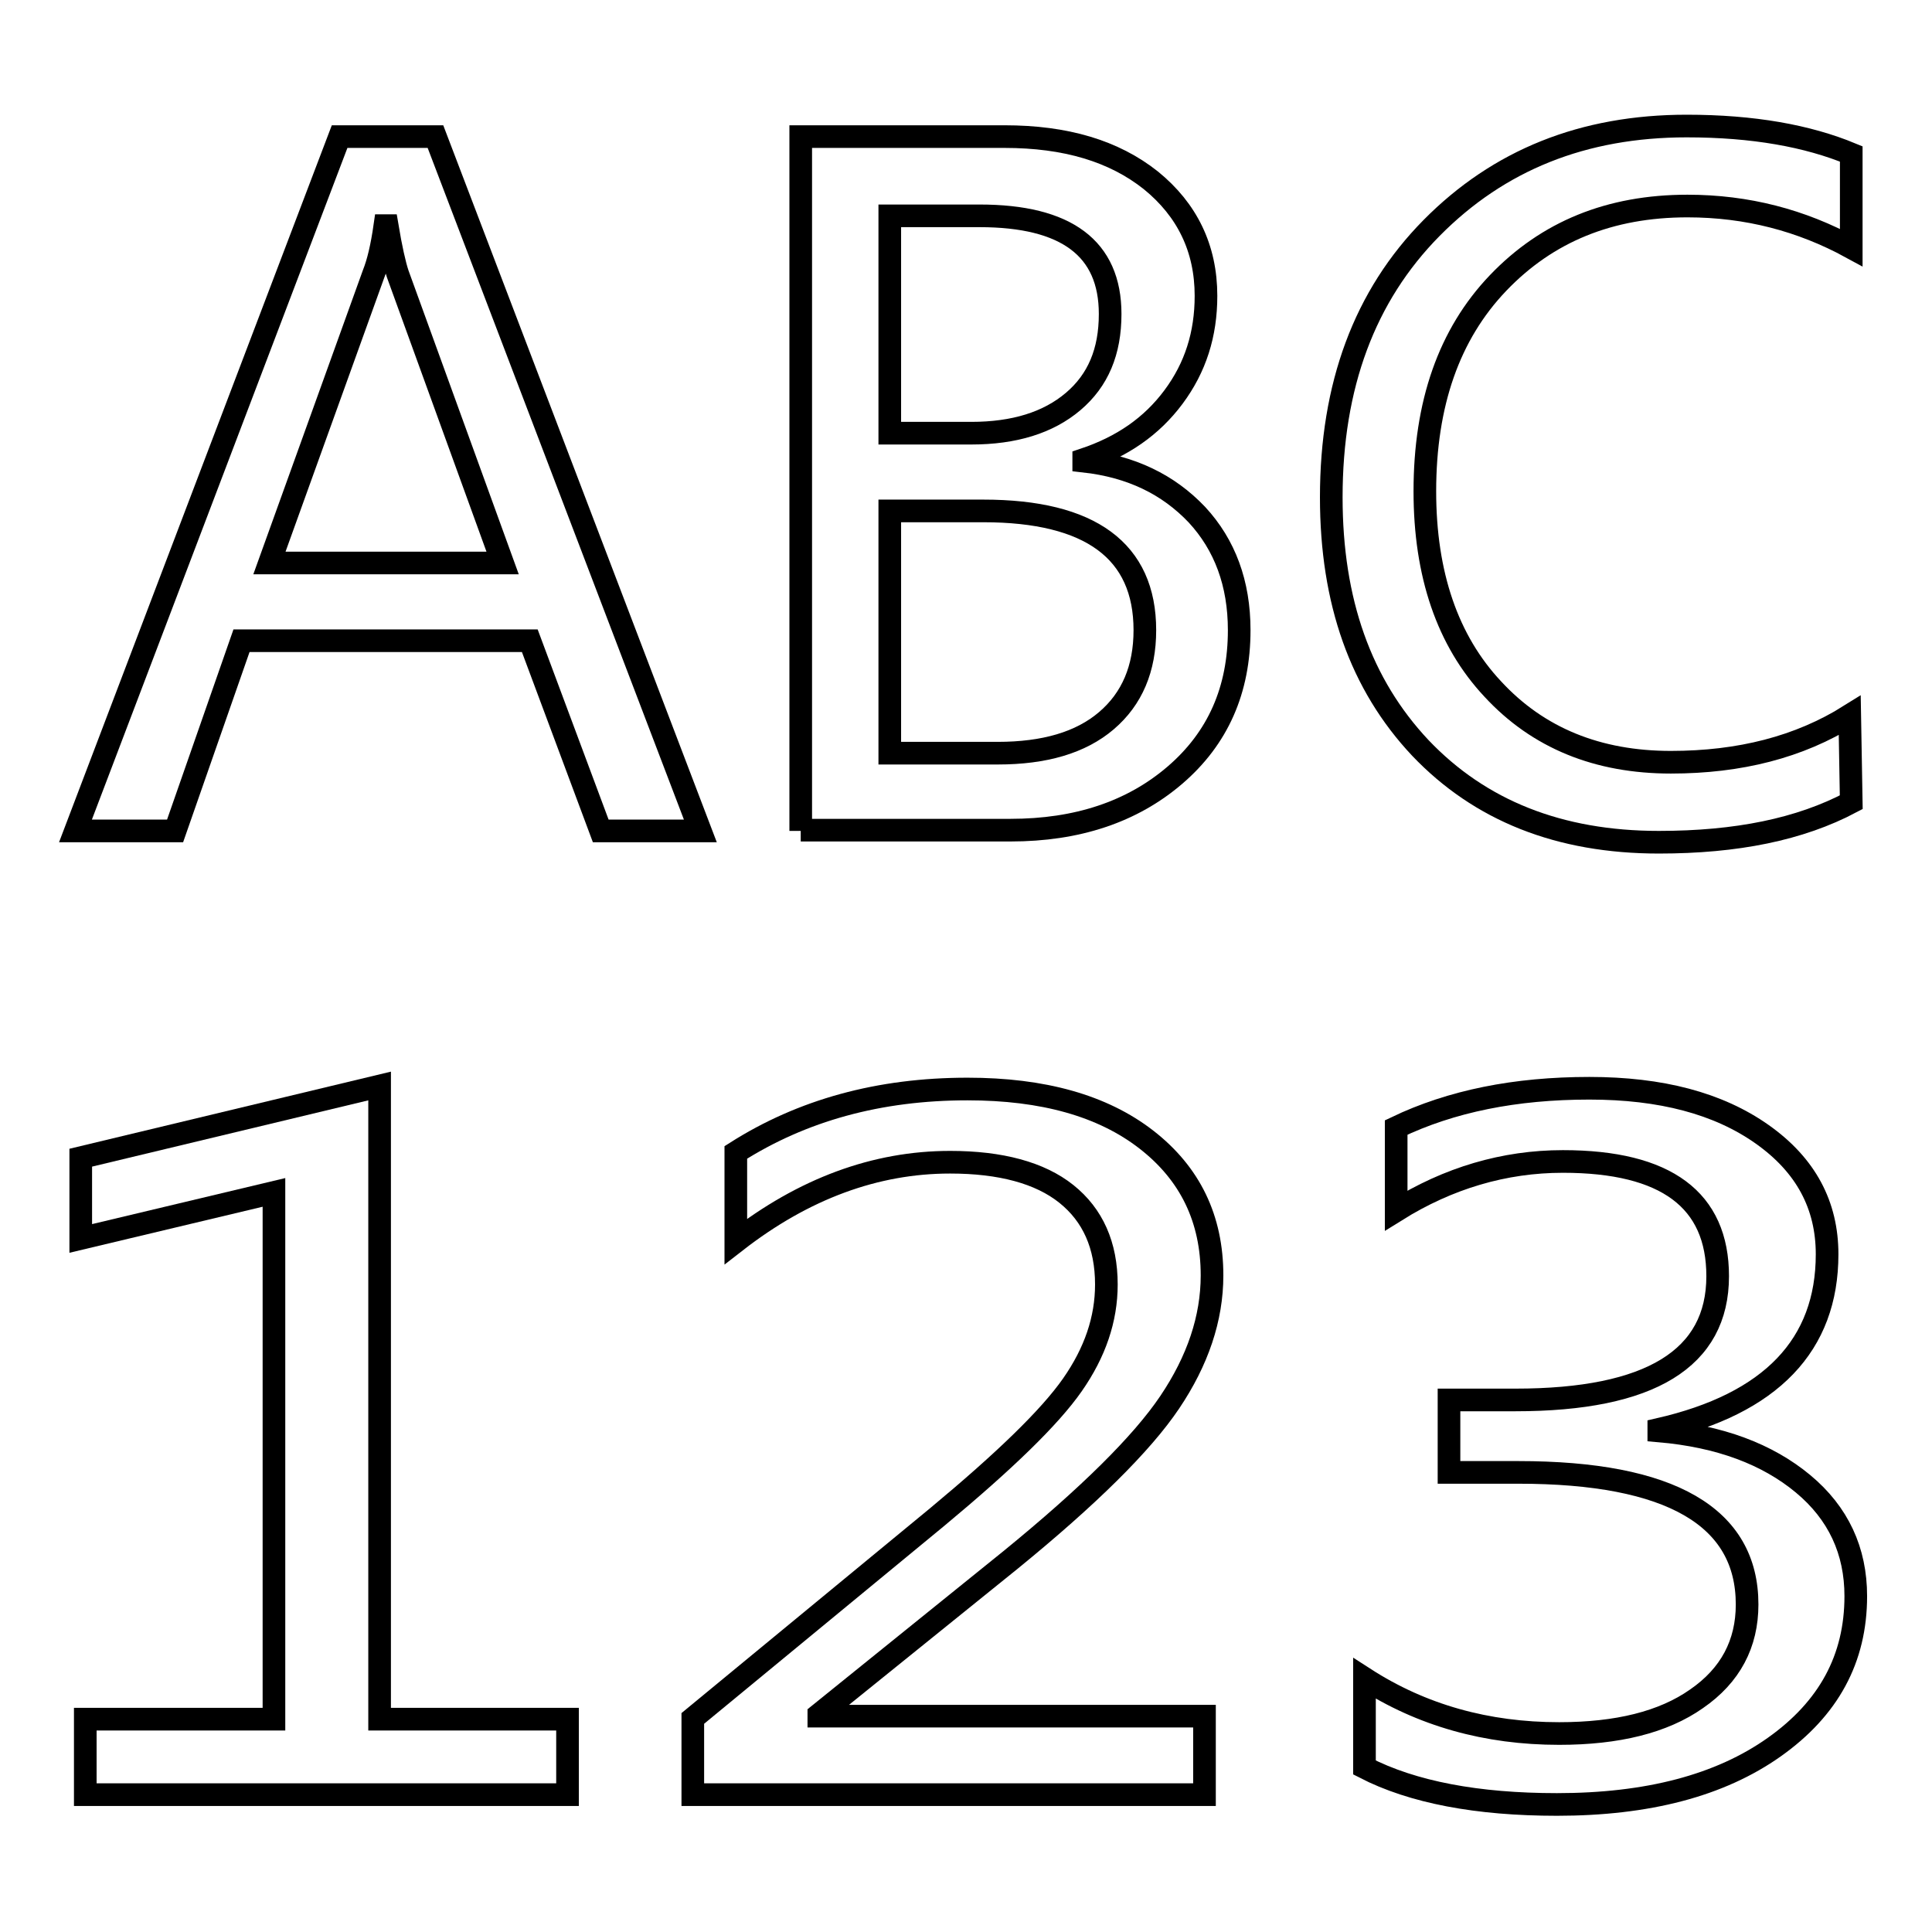 <?xml version="1.0" encoding="utf-8"?>
<!-- Svg Vector Icons : http://www.onlinewebfonts.com/icon -->
<!DOCTYPE svg PUBLIC "-//W3C//DTD SVG 1.1//EN" "http://www.w3.org/Graphics/SVG/1.1/DTD/svg11.dtd">
<svg version="1.1" xmlns="http://www.w3.org/2000/svg" xmlns:xlink="http://www.w3.org/1999/xlink" x="0px" y="0px" viewBox="0 0 256 256" enable-background="new 0 0 256 256" xml:space="preserve">
<g><g><path stroke-width="3" fill-opacity="0" stroke="#000000"  d="M92.8,110.1H79.6l-9.4-25.2H32l-8.8,25.2H10l35-92h12.7L92.8,110.1z M66.6,74.6L52.7,36.3c-0.4-1.2-0.9-3.4-1.4-6.4H51c-0.4,2.8-0.9,4.9-1.5,6.4L35.7,74.6H66.6z"/><path stroke-width="3" fill-opacity="0" stroke="#000000"  d="M106.1,110.1v-92h27c8.1,0,14.5,1.9,19.4,5.8c4.8,3.9,7.3,9,7.3,15.3c0,5.1-1.4,9.5-4.3,13.4s-6.8,6.6-11.9,8.3v0.2c6.3,0.7,11.2,3.1,15,7.1c3.7,4,5.6,9.1,5.6,15.3c0,7.9-2.8,14.3-8.5,19.2c-5.7,4.9-13,7.3-21.8,7.3H106.1L106.1,110.1z M117.9,28.6v28.8h10.8c5.7,0,10.2-1.4,13.5-4.2c3.3-2.8,4.9-6.6,4.9-11.6c0-8.7-5.8-13-17.3-13L117.9,28.6L117.9,28.6z M117.9,67.7v32.1h14.3c6.2,0,11-1.4,14.4-4.3c3.4-2.9,5.1-6.9,5.1-12c0-10.5-7.2-15.8-21.4-15.8L117.9,67.7L117.9,67.7z"/><path stroke-width="3" fill-opacity="0" stroke="#000000"  d="M245.3,106.3c-6.8,3.6-15.2,5.3-25.5,5.3c-13.2,0-23.7-4.2-31.6-12.5c-7.9-8.4-11.8-19.4-11.8-33.2c0-14.8,4.4-26.7,13.3-35.7c8.9-9,20.1-13.5,33.8-13.5c8.8,0,16,1.3,21.8,3.7v12.4c-6.6-3.6-13.8-5.5-21.7-5.5c-10.3,0-18.6,3.4-25.1,10.2c-6.5,6.8-9.7,16-9.7,27.6c0,11,3,19.8,9,26.2c6,6.5,13.9,9.7,23.6,9.7c9.1,0,17-2,23.7-6.2L245.3,106.3L245.3,106.3z"/><path stroke-width="3" fill-opacity="0" stroke="#000000"  d="M75.2,237.8H11.3v-10h25V158l-25.6,6.1v-10.7l39.6-9.5v83.9h24.9V237.8z"/><path stroke-width="3" fill-opacity="0" stroke="#000000"  d="M159.6,237.8H91.8v-10.1l32.4-26.7c8.9-7.4,14.9-13.2,17.9-17.5c3-4.3,4.5-8.7,4.5-13.3c0-5.2-1.8-9.2-5.3-12c-3.5-2.8-8.7-4.2-15.4-4.2c-9.9,0-19.4,3.5-28.4,10.5v-11.8c8.8-5.6,19-8.4,30.7-8.4c10,0,17.9,2.2,23.7,6.7c5.8,4.5,8.7,10.5,8.7,18c0,5.7-1.9,11.3-5.6,16.8c-3.7,5.5-10.8,12.5-21.1,20.9l-25.4,20.5v0.2h51.1L159.6,237.8L159.6,237.8z"/><path stroke-width="3" fill-opacity="0" stroke="#000000"  d="M180.8,222.4c7.6,4.9,16.2,7.3,25.8,7.3c7.7,0,13.8-1.5,18.2-4.6c4.5-3.1,6.7-7.3,6.7-12.5c0-11.6-10.1-17.5-30.3-17.5H192v-9.6h8.8c17.9,0,26.8-5.5,26.8-16.4c0-10.1-6.8-15.2-20.5-15.2c-7.8,0-15.2,2.2-22.1,6.5v-11c7.3-3.5,15.8-5.2,25.6-5.2c9.5,0,17.1,2,22.9,6.1s8.6,9.4,8.6,15.9c0,12-7.4,19.8-22.3,23.2v0.2c8.1,0.7,14.4,3.1,19.1,7s7,8.9,7,14.9c0,8.3-3.6,14.9-10.8,20c-7.2,5.1-16.8,7.6-28.8,7.6c-10.5,0-19.1-1.6-25.5-4.9L180.8,222.4L180.8,222.4z"/></g></g>
</svg>